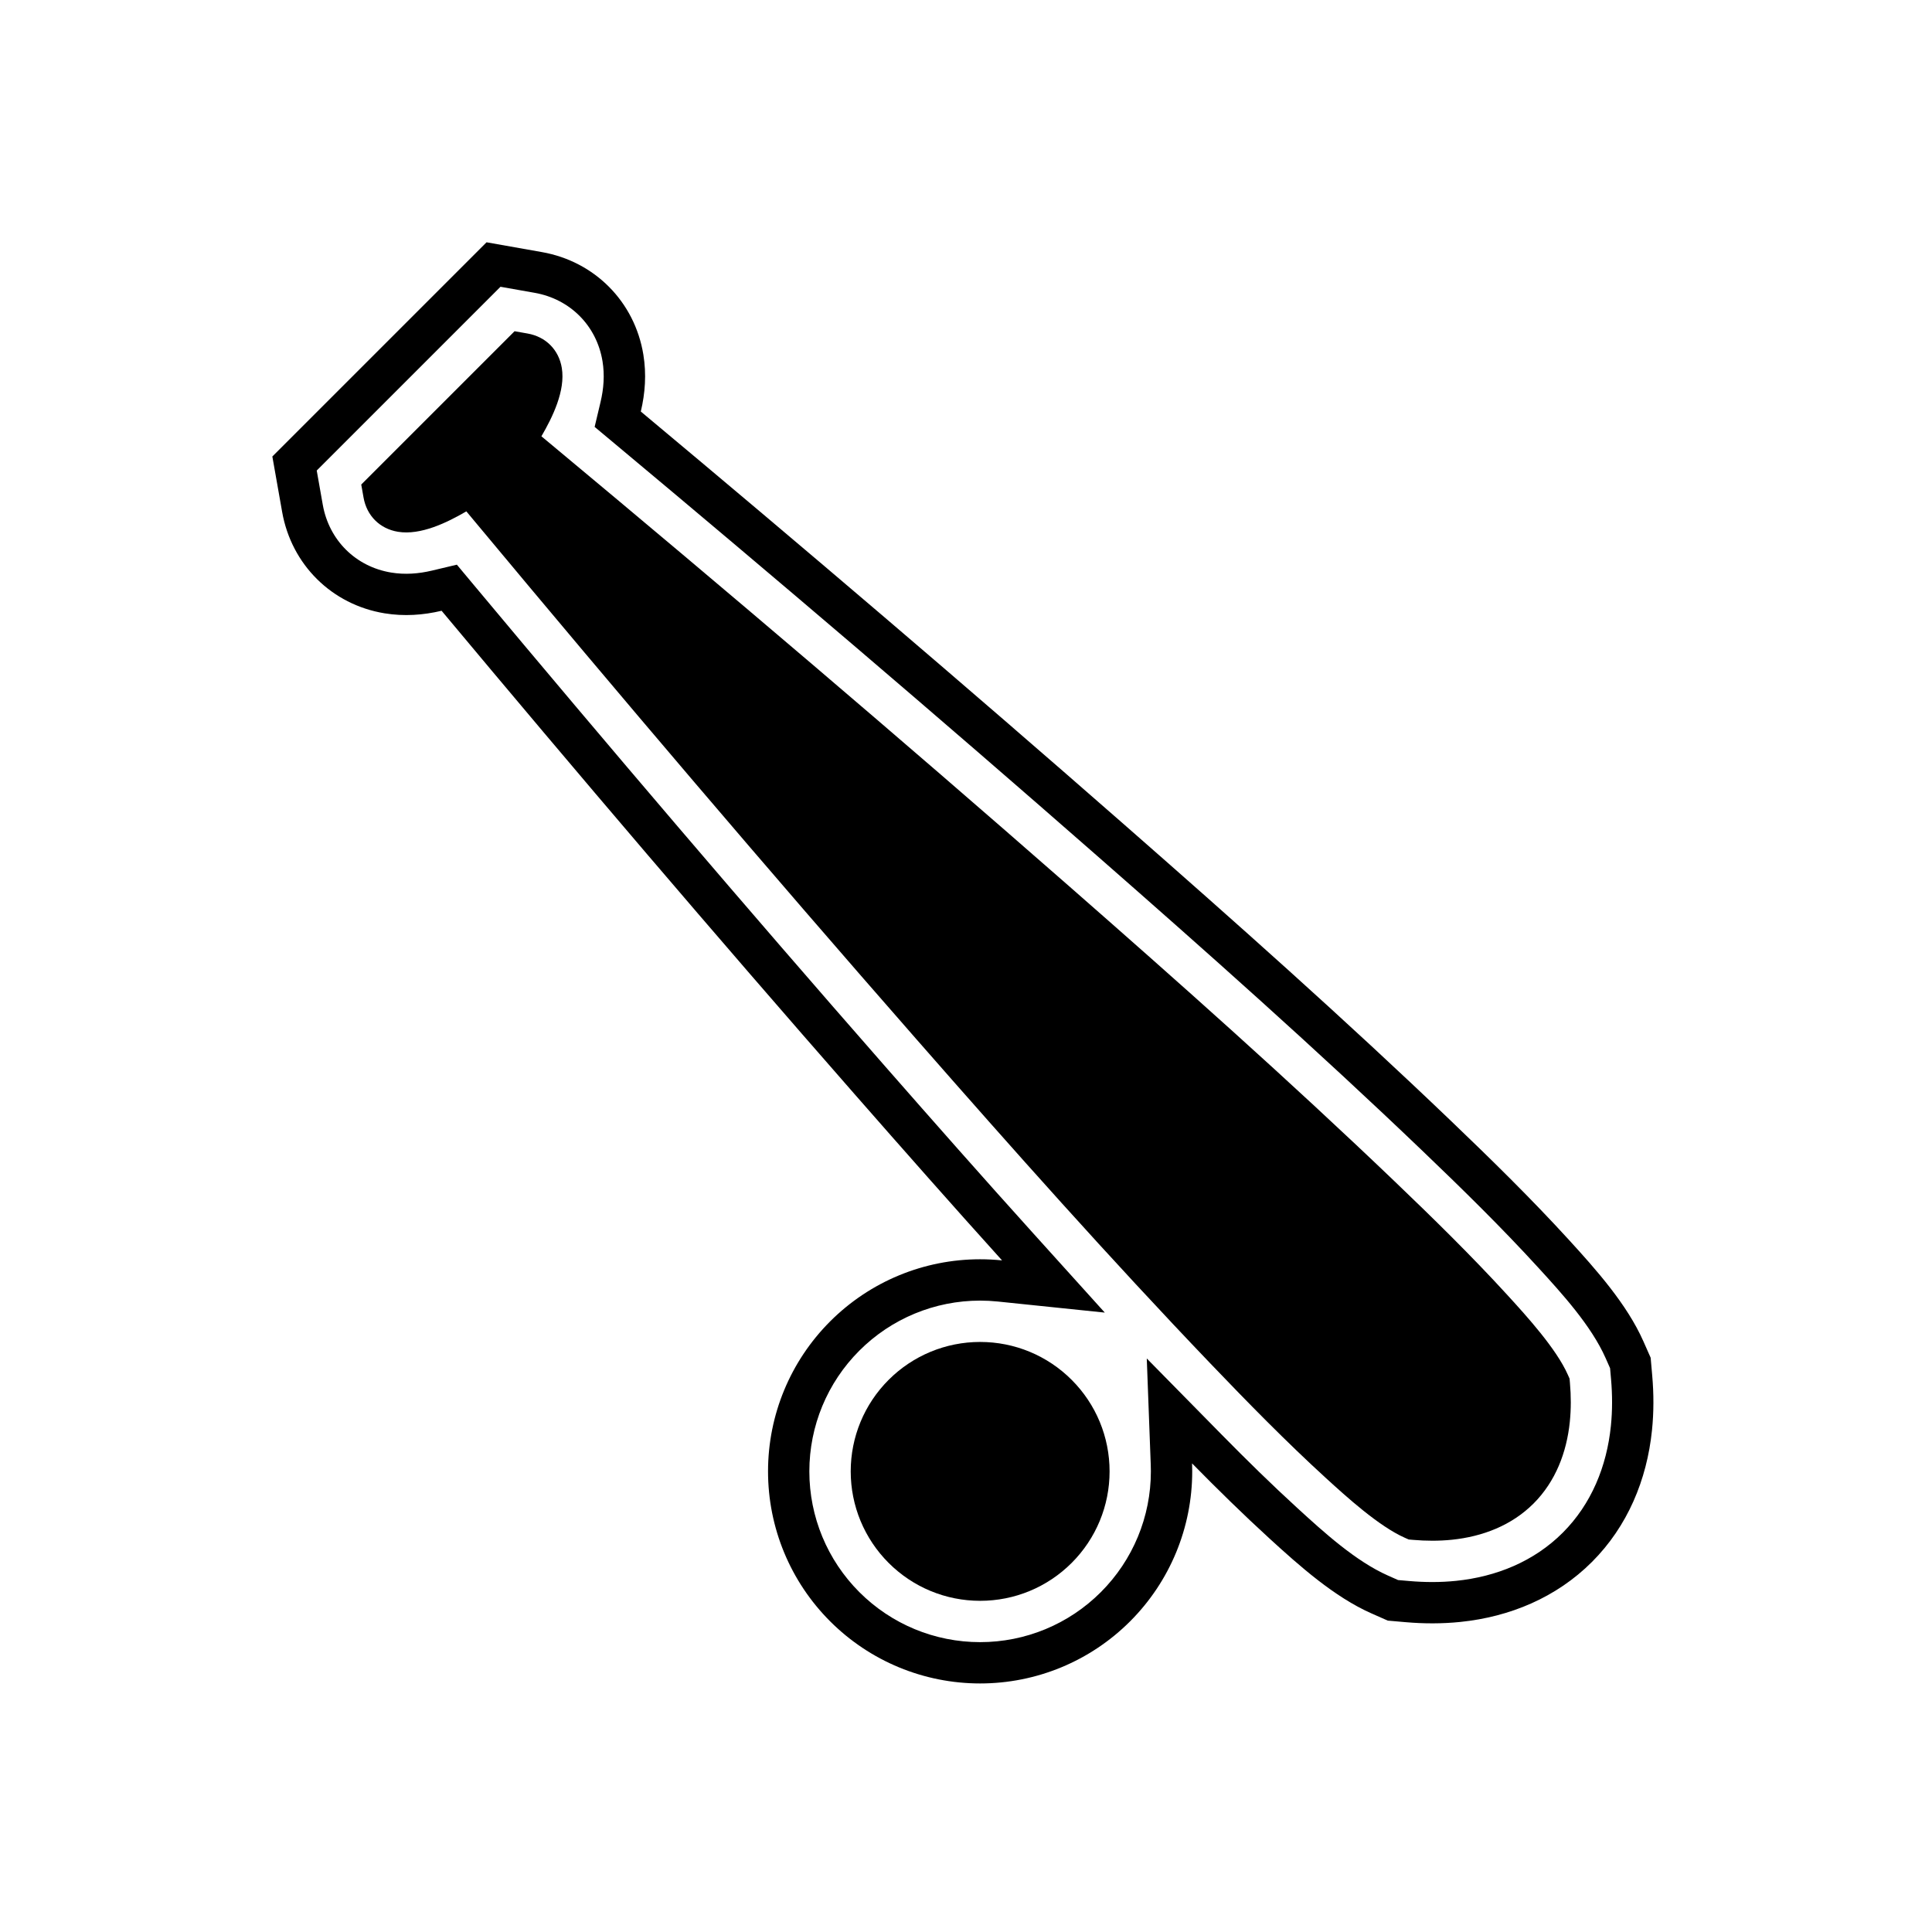 <?xml version="1.0" encoding="UTF-8"?>
<!-- Uploaded to: ICON Repo, www.svgrepo.com, Generator: ICON Repo Mixer Tools -->
<svg fill="#000000" width="800px" height="800px" version="1.1" viewBox="144 144 512 512" xmlns="http://www.w3.org/2000/svg">
 <g fill-rule="evenodd">
  <path d="m459.91 531.82c0.027 0.699 0.039 1.402 0.039 2.106 0 14.93-5.906 29.188-16.461 39.746-10.559 10.559-24.816 16.461-39.746 16.461-14.93 0-29.188-5.906-39.746-16.461-10.559-10.559-16.461-24.812-16.461-39.746 0-14.93 5.906-29.188 16.461-39.746 10.559-10.559 24.812-16.461 39.746-16.461 1.949 0 3.891 0.102 5.812 0.301-13.184-14.605-26.203-29.363-39.168-44.16-36.984-42.207-73.391-84.922-109.36-128-4.887 1.16-9.941 1.52-15.102 0.676-14.02-2.297-24.688-12.906-27.156-26.879l-2.594-14.68 56.766-56.766 14.684 2.598c13.973 2.473 24.578 13.148 26.871 27.168 0.844 5.156 0.484 10.203-0.676 15.082 43.07 35.969 85.777 72.371 127.98 109.35 29.34 25.711 58.516 51.633 86.699 78.617 10.684 10.227 21.258 20.586 31.238 31.508 7.223 7.902 15.438 17.117 19.777 26.926l1.926 4.352 0.414 4.738c0.422 4.816 0.434 9.668-0.062 14.48-1.348 13.152-6.484 25.473-15.906 34.895-9.422 9.422-21.742 14.559-34.895 15.906-4.812 0.492-9.664 0.48-14.477 0.062l-4.742-0.414-4.356-1.926c-9.809-4.34-19.02-12.555-26.922-19.773-7.059-6.449-13.879-13.148-20.586-19.965zm54.629 30.914 2.93 0.254c4.125 0.359 8.285 0.375 12.406-0.047 10.633-1.09 20.641-5.129 28.266-12.754s11.664-17.633 12.758-28.266c0.422-4.121 0.406-8.285 0.047-12.41l-0.258-2.926-1.188-2.688c-3.797-8.578-11.551-17.082-17.848-23.969-9.816-10.738-20.223-20.926-30.73-30.984-28.066-26.871-57.121-52.688-86.344-78.289-42.137-36.922-84.781-73.27-127.79-109.18l-5.203-4.344 1.566-6.594c0.844-3.555 1.113-7.164 0.523-10.785-1.539-9.43-8.574-16.488-17.973-18.152l-9.066-1.605-48.699 48.699 1.602 9.062c1.66 9.395 8.715 16.434 18.145 17.977 3.625 0.594 7.238 0.324 10.797-0.523l6.594-1.566 4.344 5.203c35.914 43.008 72.266 85.656 109.2 127.8 12.934 14.758 25.914 29.473 39.062 44.039l19.102 21.164-28.359-2.934c-1.555-0.16-3.121-0.242-4.684-0.242-12.023 0-23.496 4.75-32 13.254-8.504 8.504-13.254 19.977-13.254 32s4.75 23.496 13.254 32c8.504 8.504 19.977 13.254 32 13.254 12.023 0 23.496-4.75 32-13.254 8.504-8.504 13.254-19.977 13.254-32 0-0.566-0.012-1.133-0.031-1.695l-1.055-28.223 19.805 20.133c6.566 6.676 13.25 13.242 20.164 19.559 6.887 6.297 15.391 14.047 23.965 17.844l2.688 1.191z"/>
  <path d="m267.58 279.52c-5.106 2.973-12.098 6.394-18.109 5.406-4.856-0.797-8.281-4.277-9.129-9.074l-0.609-3.445 40.211-40.207 0.422-0.422 3.449 0.609c4.797 0.848 8.277 4.277 9.07 9.133 0.984 6.012-2.434 13-5.406 18.105l2.887 2.402c46.109 38.387 91.887 77.332 137.01 116.87 29.051 25.453 58.086 51.254 85.988 77.961 10.293 9.855 20.602 19.941 30.219 30.461 5.066 5.543 12.875 14.145 15.914 21.012l0.453 1.023 0.098 1.113c0.301 3.434 0.32 6.906-0.031 10.336-0.832 8.102-3.777 15.809-9.605 21.641-5.828 5.828-13.535 8.773-21.641 9.605-3.434 0.352-6.902 0.332-10.336 0.031l-1.113-0.098-1.023-0.453c-6.867-3.039-15.469-10.848-21.012-15.914-10.52-9.617-20.605-19.922-30.461-30.215-26.707-27.898-52.504-56.93-77.953-85.977-39.543-45.129-78.492-90.91-116.88-137.02l-2.402-2.883zm136.17 220.11c9.121 0 17.805 3.594 24.254 10.047 6.449 6.449 10.047 15.133 10.047 24.254 0 9.121-3.598 17.805-10.047 24.254-6.449 6.449-15.133 10.047-24.254 10.047s-17.805-3.598-24.254-10.047c-6.449-6.449-10.047-15.133-10.047-24.254 0-9.121 3.598-17.805 10.047-24.254 6.449-6.449 15.133-10.047 24.254-10.047z"/>
 </g>
</svg>